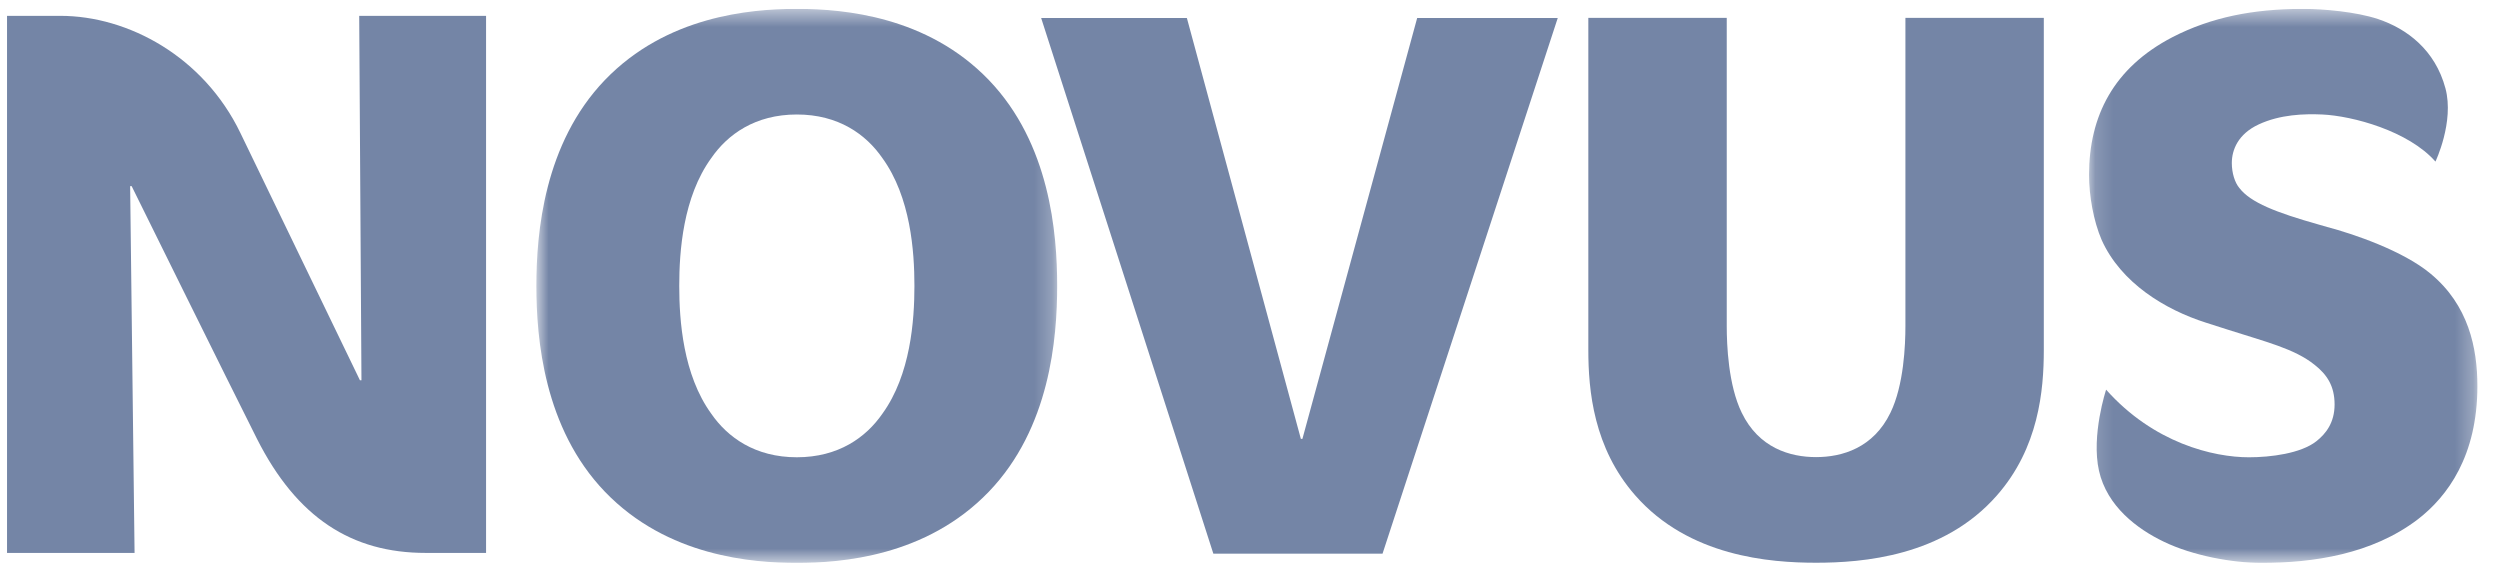 <svg width="139" height="32" viewBox="0 0 139 32" fill="none" xmlns="http://www.w3.org/2000/svg">
<g clip-path="url(#clip0_56_3520)">
<path fill-rule="evenodd" clip-rule="evenodd" d="M105.941 18.139C105.941 19.16 105.857 21.415 105.109 22.947C104.162 24.905 102.424 25.415 100.973 25.415C99.525 25.415 97.786 24.905 96.84 22.947C96.092 21.415 96.007 19.16 96.007 18.139V0.993H88.311V19.459C88.311 21.712 88.603 24.905 90.92 27.544C93.899 30.946 98.408 31.288 100.973 31.288C103.54 31.288 108.051 30.946 111.029 27.544C113.349 24.905 113.636 21.712 113.636 19.459V0.993H105.941V18.139Z" fill="#7485A6"/>
<path fill-rule="evenodd" clip-rule="evenodd" d="M72.414 24.401H72.328L65.99 1.001H57.888L67.462 30.784H76.869L86.611 1.001H78.795L72.414 24.401Z" fill="#7485A6"/>
<mask id="mask0_56_3520" style="mask-type:alpha" maskUnits="userSpaceOnUse" x="29" y="0" width="30" height="32">
<path fill-rule="evenodd" clip-rule="evenodd" d="M58.779 0.495H29.822V31.297H58.779V0.495Z" fill="white"/>
</mask>
<g mask="url(#mask0_56_3520)">
<path fill-rule="evenodd" clip-rule="evenodd" d="M49.062 23.001C48.151 24.318 46.621 25.424 44.305 25.424C41.986 25.424 40.455 24.318 39.545 23.001C37.973 20.83 37.766 17.809 37.766 15.895C37.766 13.979 37.973 10.959 39.545 8.791C40.455 7.473 41.986 6.366 44.305 6.366C46.621 6.366 48.151 7.473 49.062 8.791C50.632 10.959 50.842 13.979 50.842 15.895C50.842 17.809 50.632 20.83 49.062 23.001ZM44.19 0.495C41.714 0.506 37.053 0.891 33.63 4.451C30.241 7.982 29.822 12.96 29.822 15.895C29.822 18.831 30.241 23.808 33.63 27.337C37.107 30.954 41.862 31.297 44.306 31.297C46.746 31.297 51.505 30.954 54.981 27.337C58.372 23.808 58.779 18.831 58.779 15.895C58.779 12.96 58.372 7.982 54.981 4.451C51.56 0.891 46.895 0.506 44.422 0.495H44.19Z" fill="#7485A6"/>
</g>
<mask id="mask1_56_3520" style="mask-type:alpha" maskUnits="userSpaceOnUse" x="116" y="0" width="22" height="32">
<path fill-rule="evenodd" clip-rule="evenodd" d="M137.743 31.297H116.151V0.495H137.743V31.297Z" fill="white"/>
</mask>
<g mask="url(#mask1_56_3520)">
<path fill-rule="evenodd" clip-rule="evenodd" d="M135.138 15.216C133.608 13.939 130.836 13.002 129.388 12.62L128.935 12.49C126.534 11.811 125.127 11.259 124.507 10.45C124.257 10.154 124.089 9.62 124.089 9.064C124.089 8.334 124.434 7.453 125.583 6.918C126.775 6.361 128.126 6.322 129.115 6.366C130.806 6.444 133.908 7.278 135.411 8.984C135.411 8.984 136.465 6.776 135.967 4.913C135.396 2.773 133.82 1.596 132.227 1.062C130.984 0.646 129.166 0.502 128.137 0.495H127.939C125.299 0.508 122.979 0.938 120.785 2.068C117.511 3.77 116.151 6.454 116.151 9.726C116.151 10.876 116.395 12.28 116.853 13.344C117.928 15.729 120.372 17.215 122.643 17.938L123.844 18.322C125.953 19 127.569 19.384 128.684 20.278C129.388 20.83 129.803 21.467 129.803 22.491C129.803 23.513 129.304 24.128 128.79 24.533C127.925 25.216 126.24 25.425 125.042 25.425C123.06 25.425 119.743 24.636 117.1 21.665C117.1 21.665 116.261 24.199 116.704 26.177C117.149 28.153 118.832 29.414 120.31 30.12C121.921 30.898 124.117 31.297 125.734 31.297C128.587 31.297 131.872 30.829 134.436 28.871C136.087 27.597 137.743 25.341 137.743 21.467C137.743 19.343 137.249 16.961 135.138 15.216Z" fill="#7485A6"/>
</g>
<path fill-rule="evenodd" clip-rule="evenodd" d="M20.097 21.144H20.013C20.013 21.144 15.421 11.638 13.365 7.391C11.316 3.142 7.119 0.881 3.352 0.881H0.391V30.742H7.482L7.236 10.35H7.32C7.32 10.35 12.753 21.355 14.282 24.388C16.507 28.797 19.561 30.742 23.666 30.742H27.025V0.881H19.972L20.097 21.144Z" fill="#7485A6"/>
</g>
<defs>
<clipPath id="clip0_56_3520">
<rect width="138.609" height="30.802" fill="white" transform="translate(0.391 0.495)"/>
</clipPath>
</defs>
</svg>
